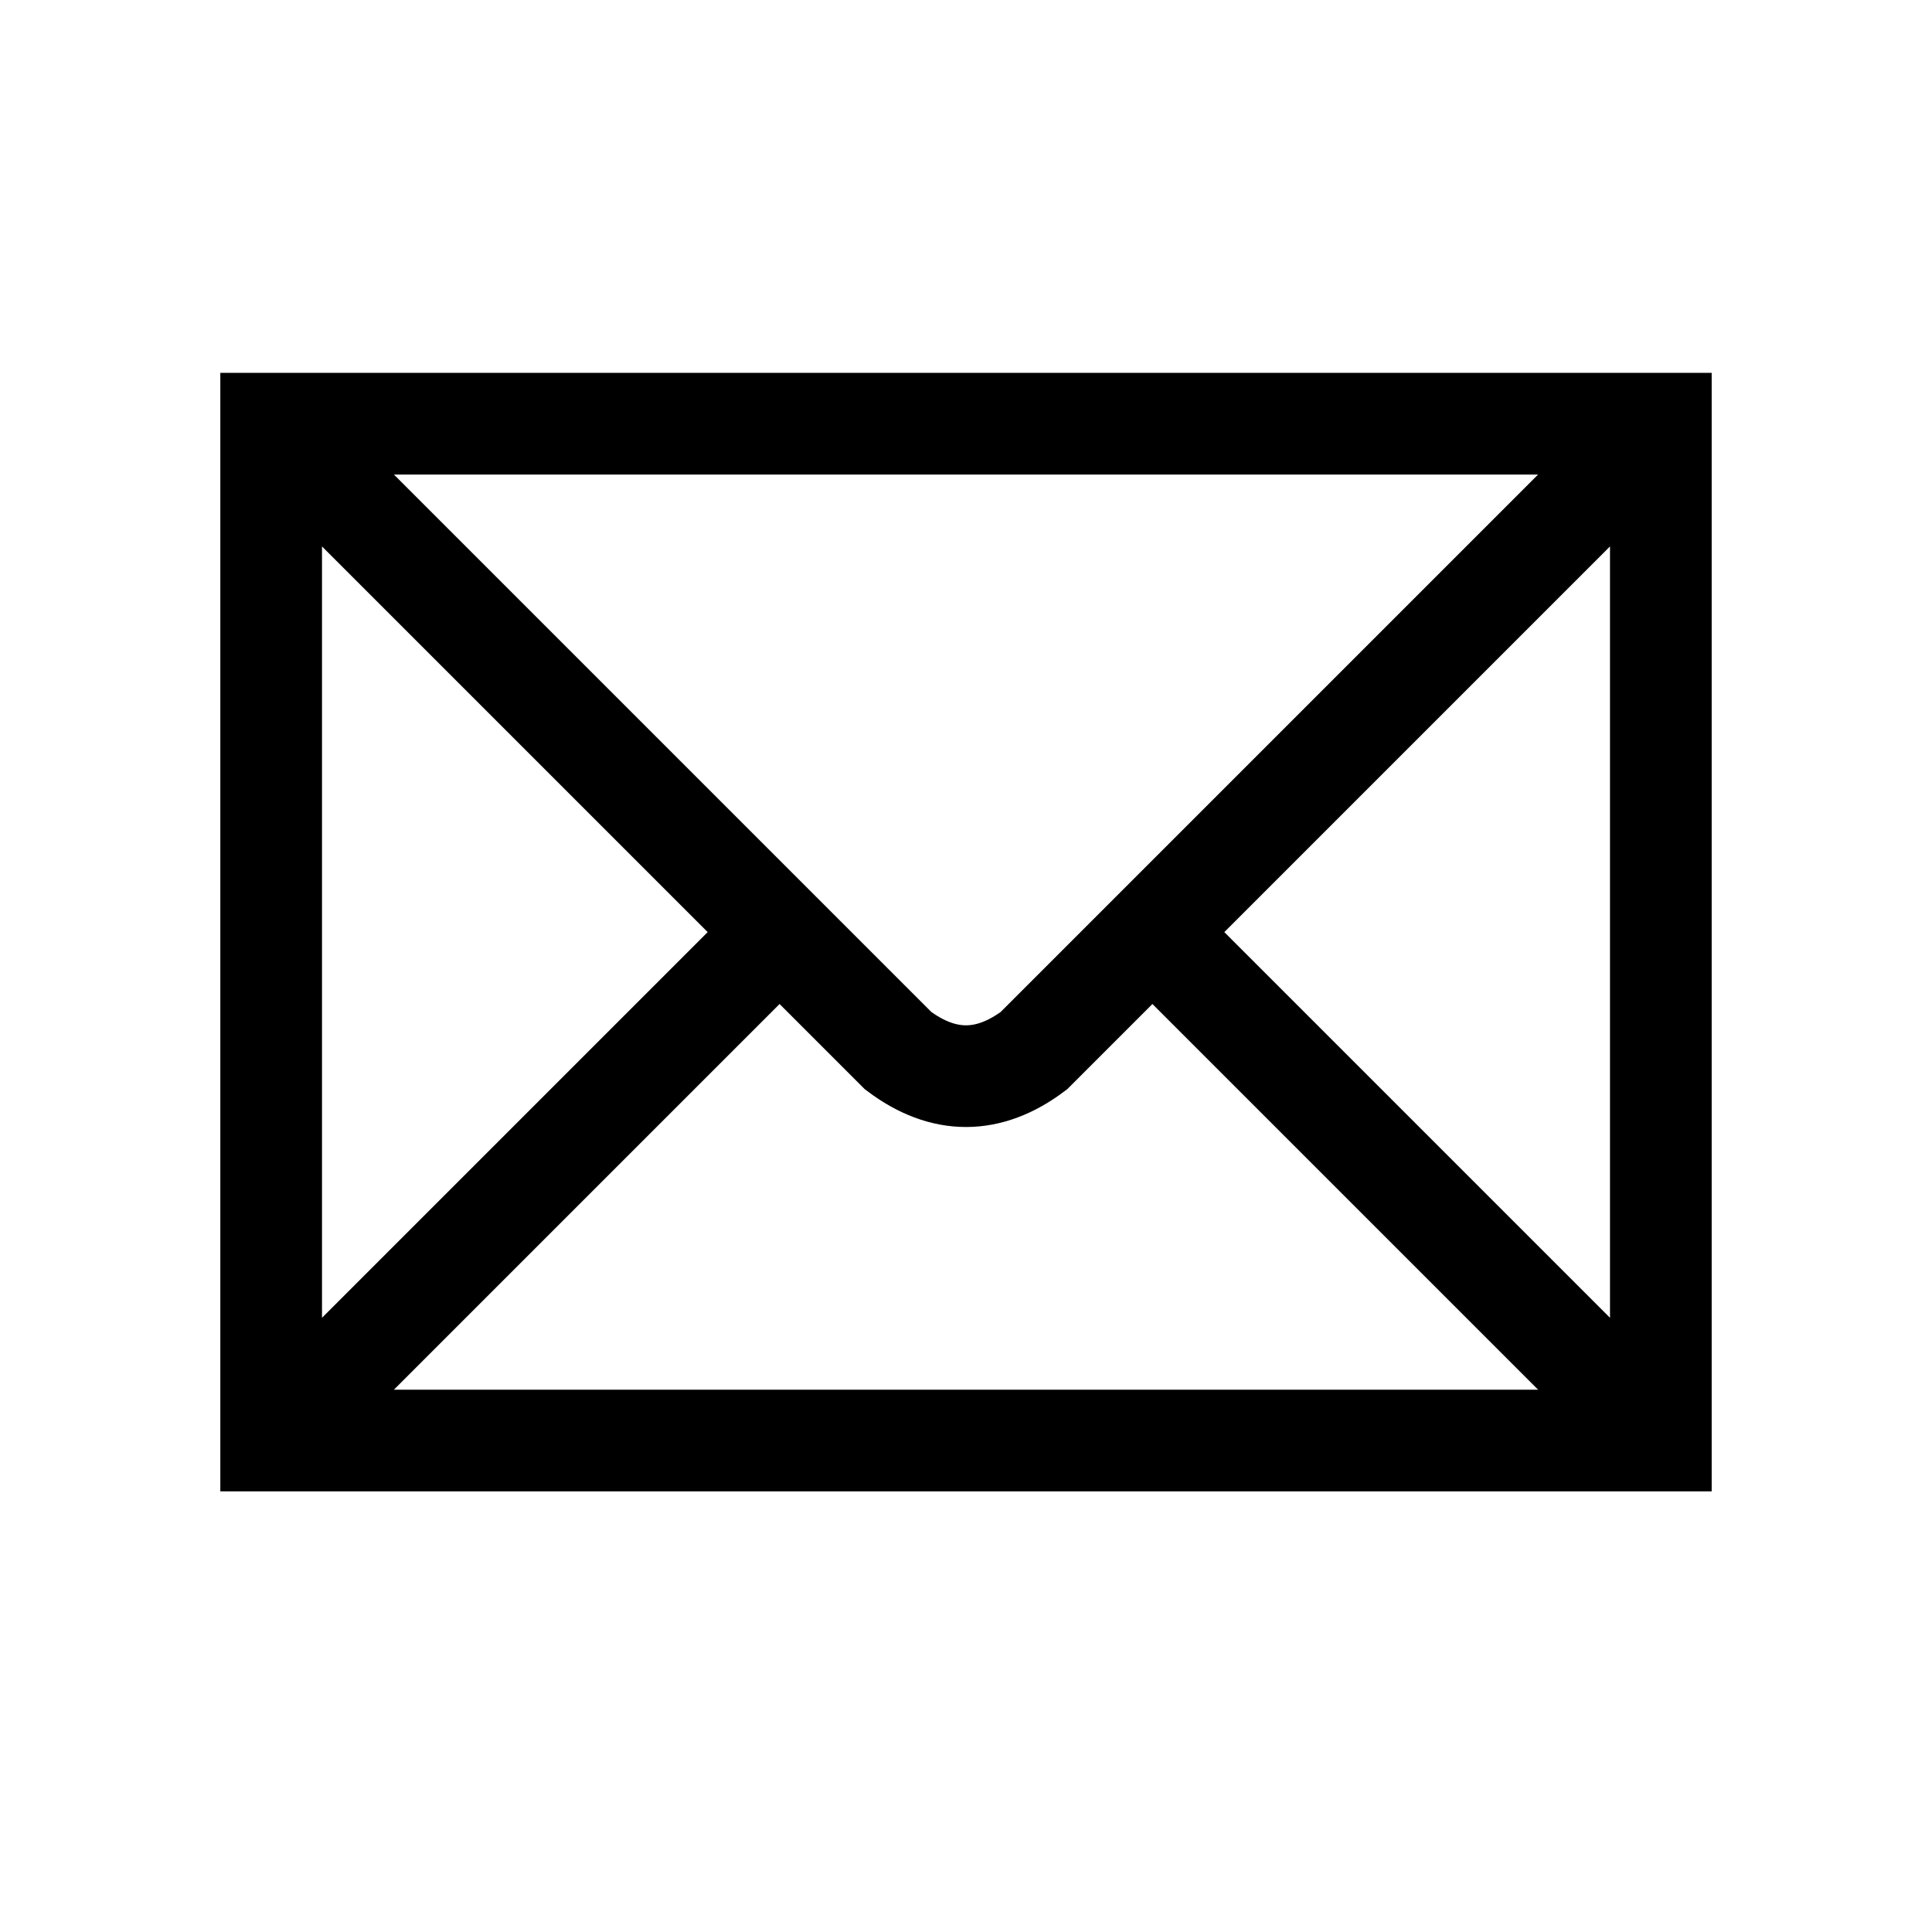 <?xml version="1.0" encoding="UTF-8"?>
<svg xmlns="http://www.w3.org/2000/svg" width="114" height="114">
<path stroke="#000" stroke-width="6" fill="none" d="m16,25h82v60H16zl37,37q4,3 8,0l37-37M16,85l30-30m22,0 30,30"/>
</svg>
